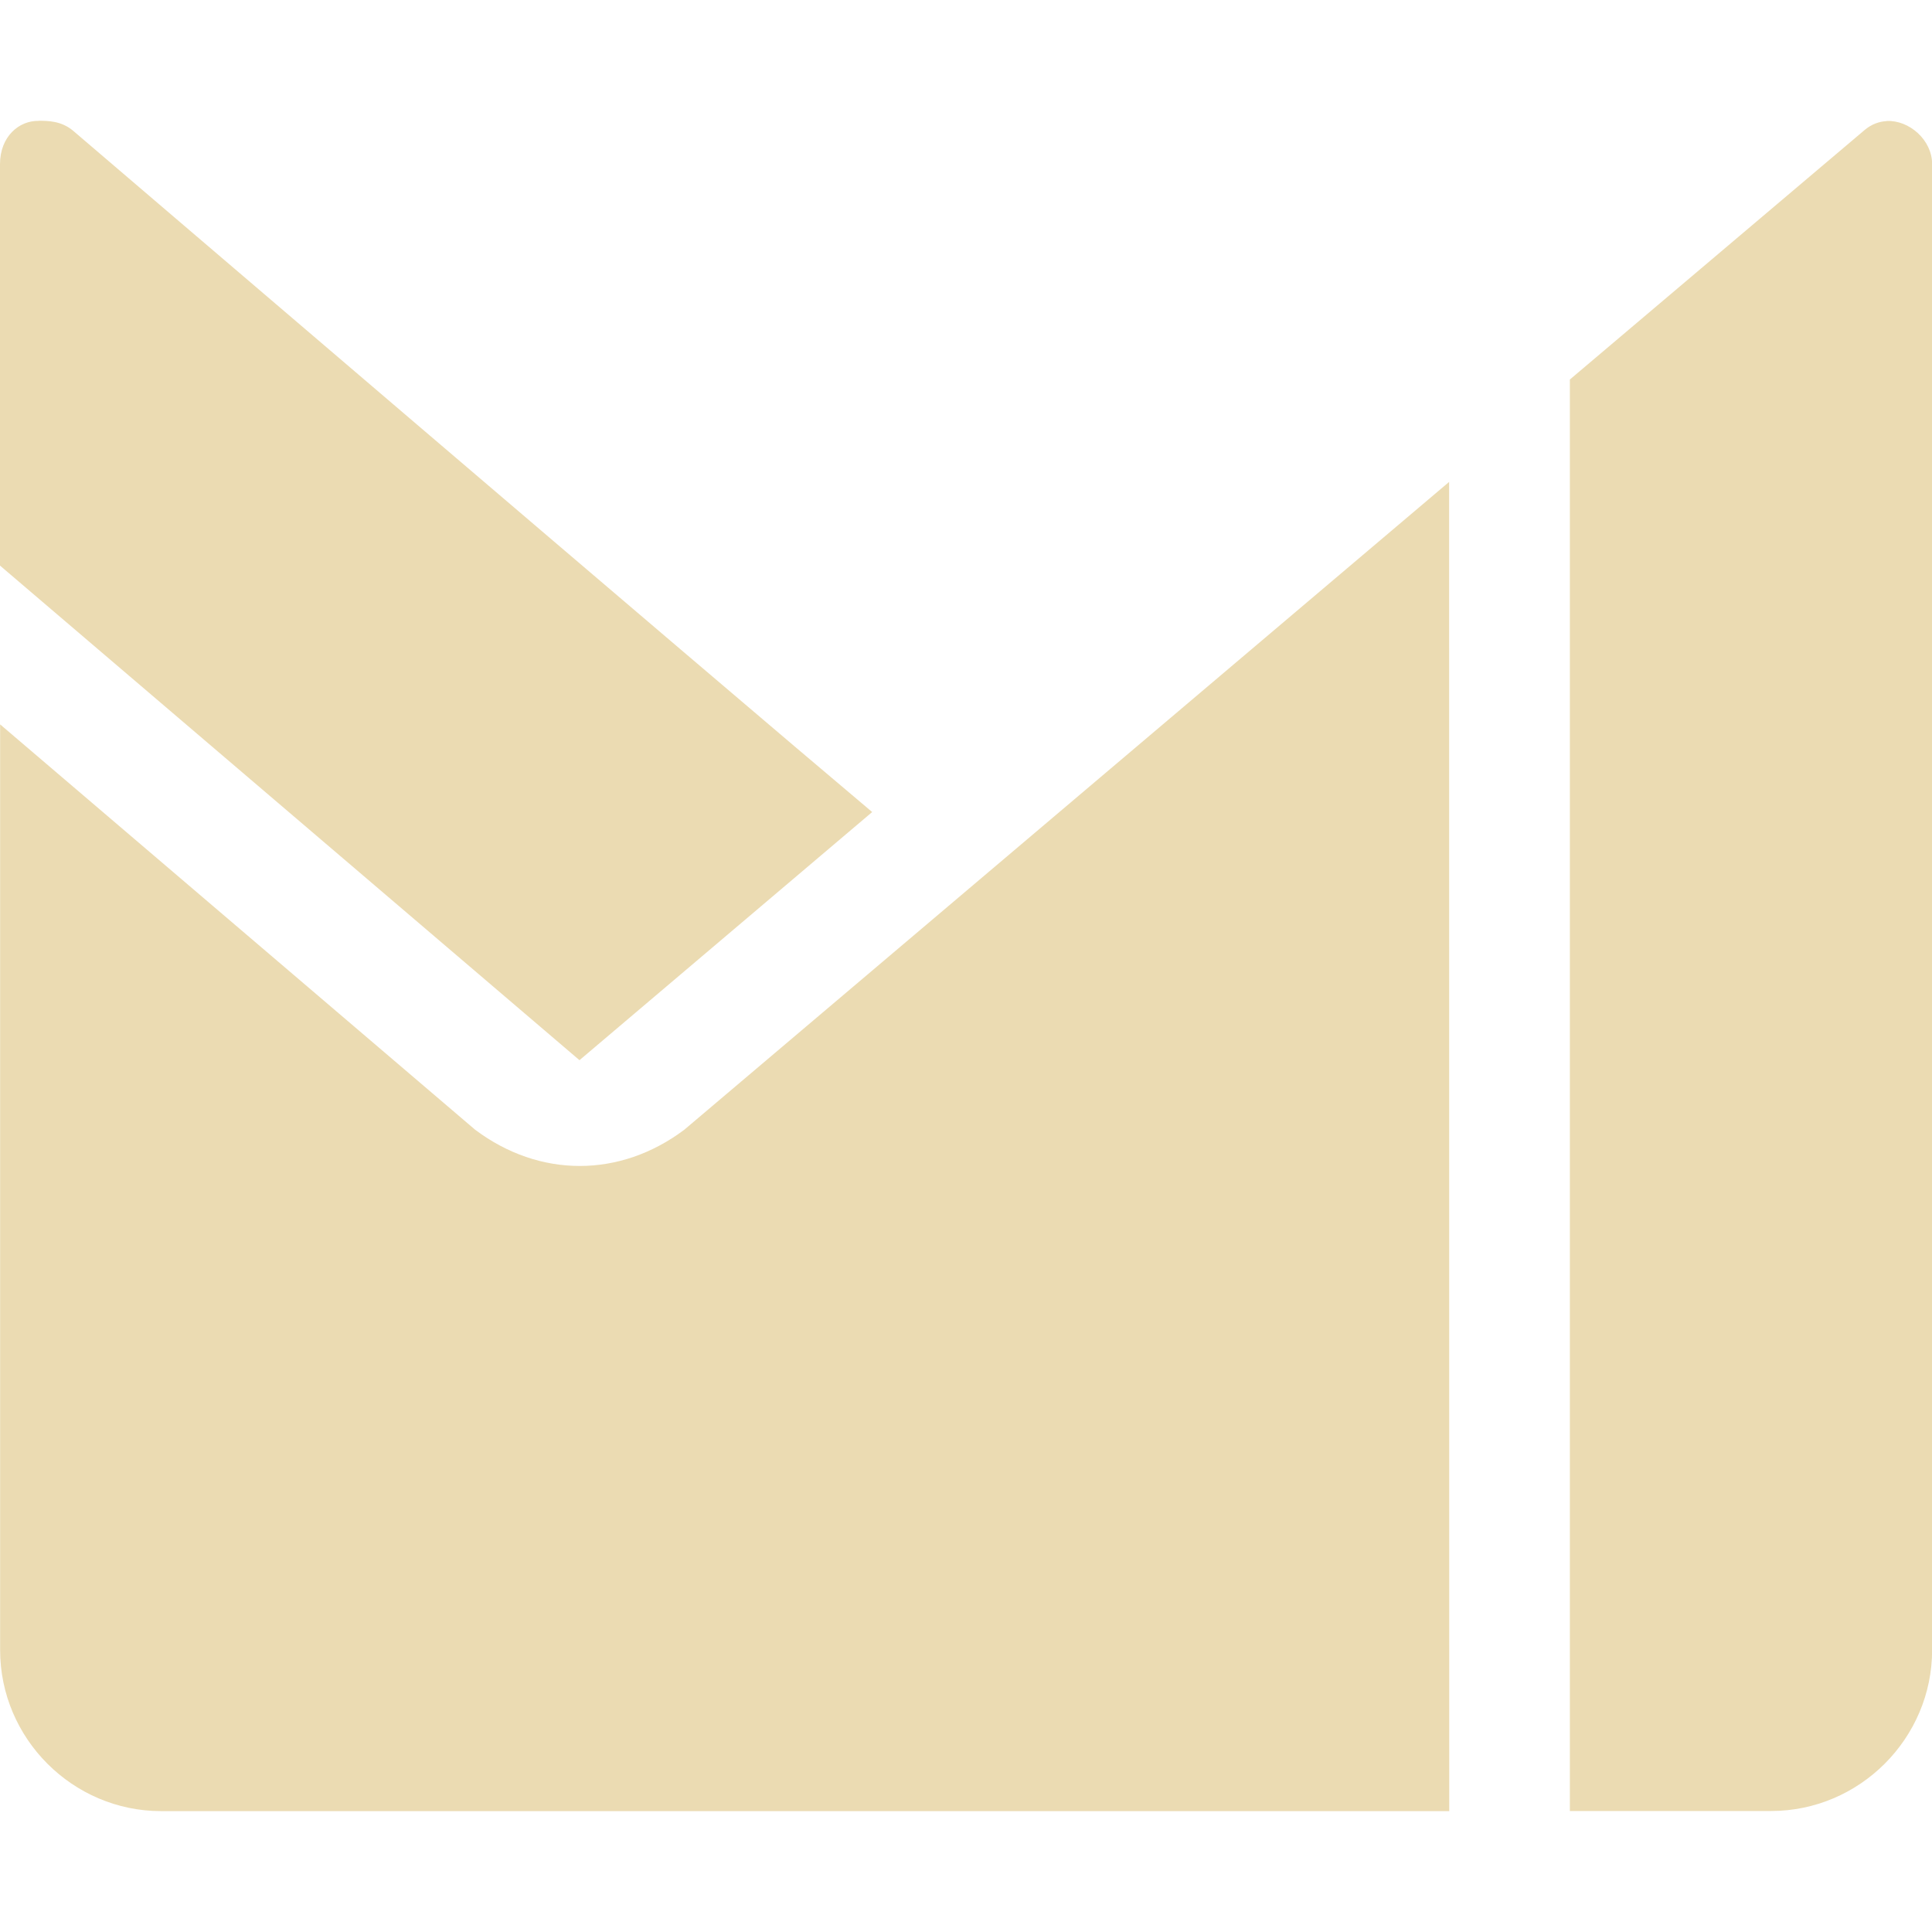 <svg width="16" height="16" version="1.1" xmlns="http://www.w3.org/2000/svg">
  <defs>
    <style id="current-color-scheme" type="text/css">.ColorScheme-Text { color:#ebdbb2; } .ColorScheme-Highlight { color:#458588; }</style>
  </defs>
  <path class="ColorScheme-Text" d="m0.32 1.001c-0.163-0.003-0.32 0.13-0.32 0.359v3.324l4.799 4.096 2.424-2.055c-1.248-1.05-6.616-5.641-6.616-5.641-0.1-0.085-0.213-0.083-0.287-0.084zm15.304 0.002c-0.062 0.003-0.125 0.026-0.18 0.072l-2.443 2.068v11.855h1.666c0.733 0 1.334-0.601 1.334-1.334v-12.305c0-0.2-0.19-0.366-0.377-0.357zm-3.623 2.988-6.334 5.365c-0.533 0.4-1.199 0.4-1.732 0l-3.934-3.357v7.666c0 0.733 0.601 1.334 1.334 1.334h10.667z" fill="currentColor"/>
</svg>
